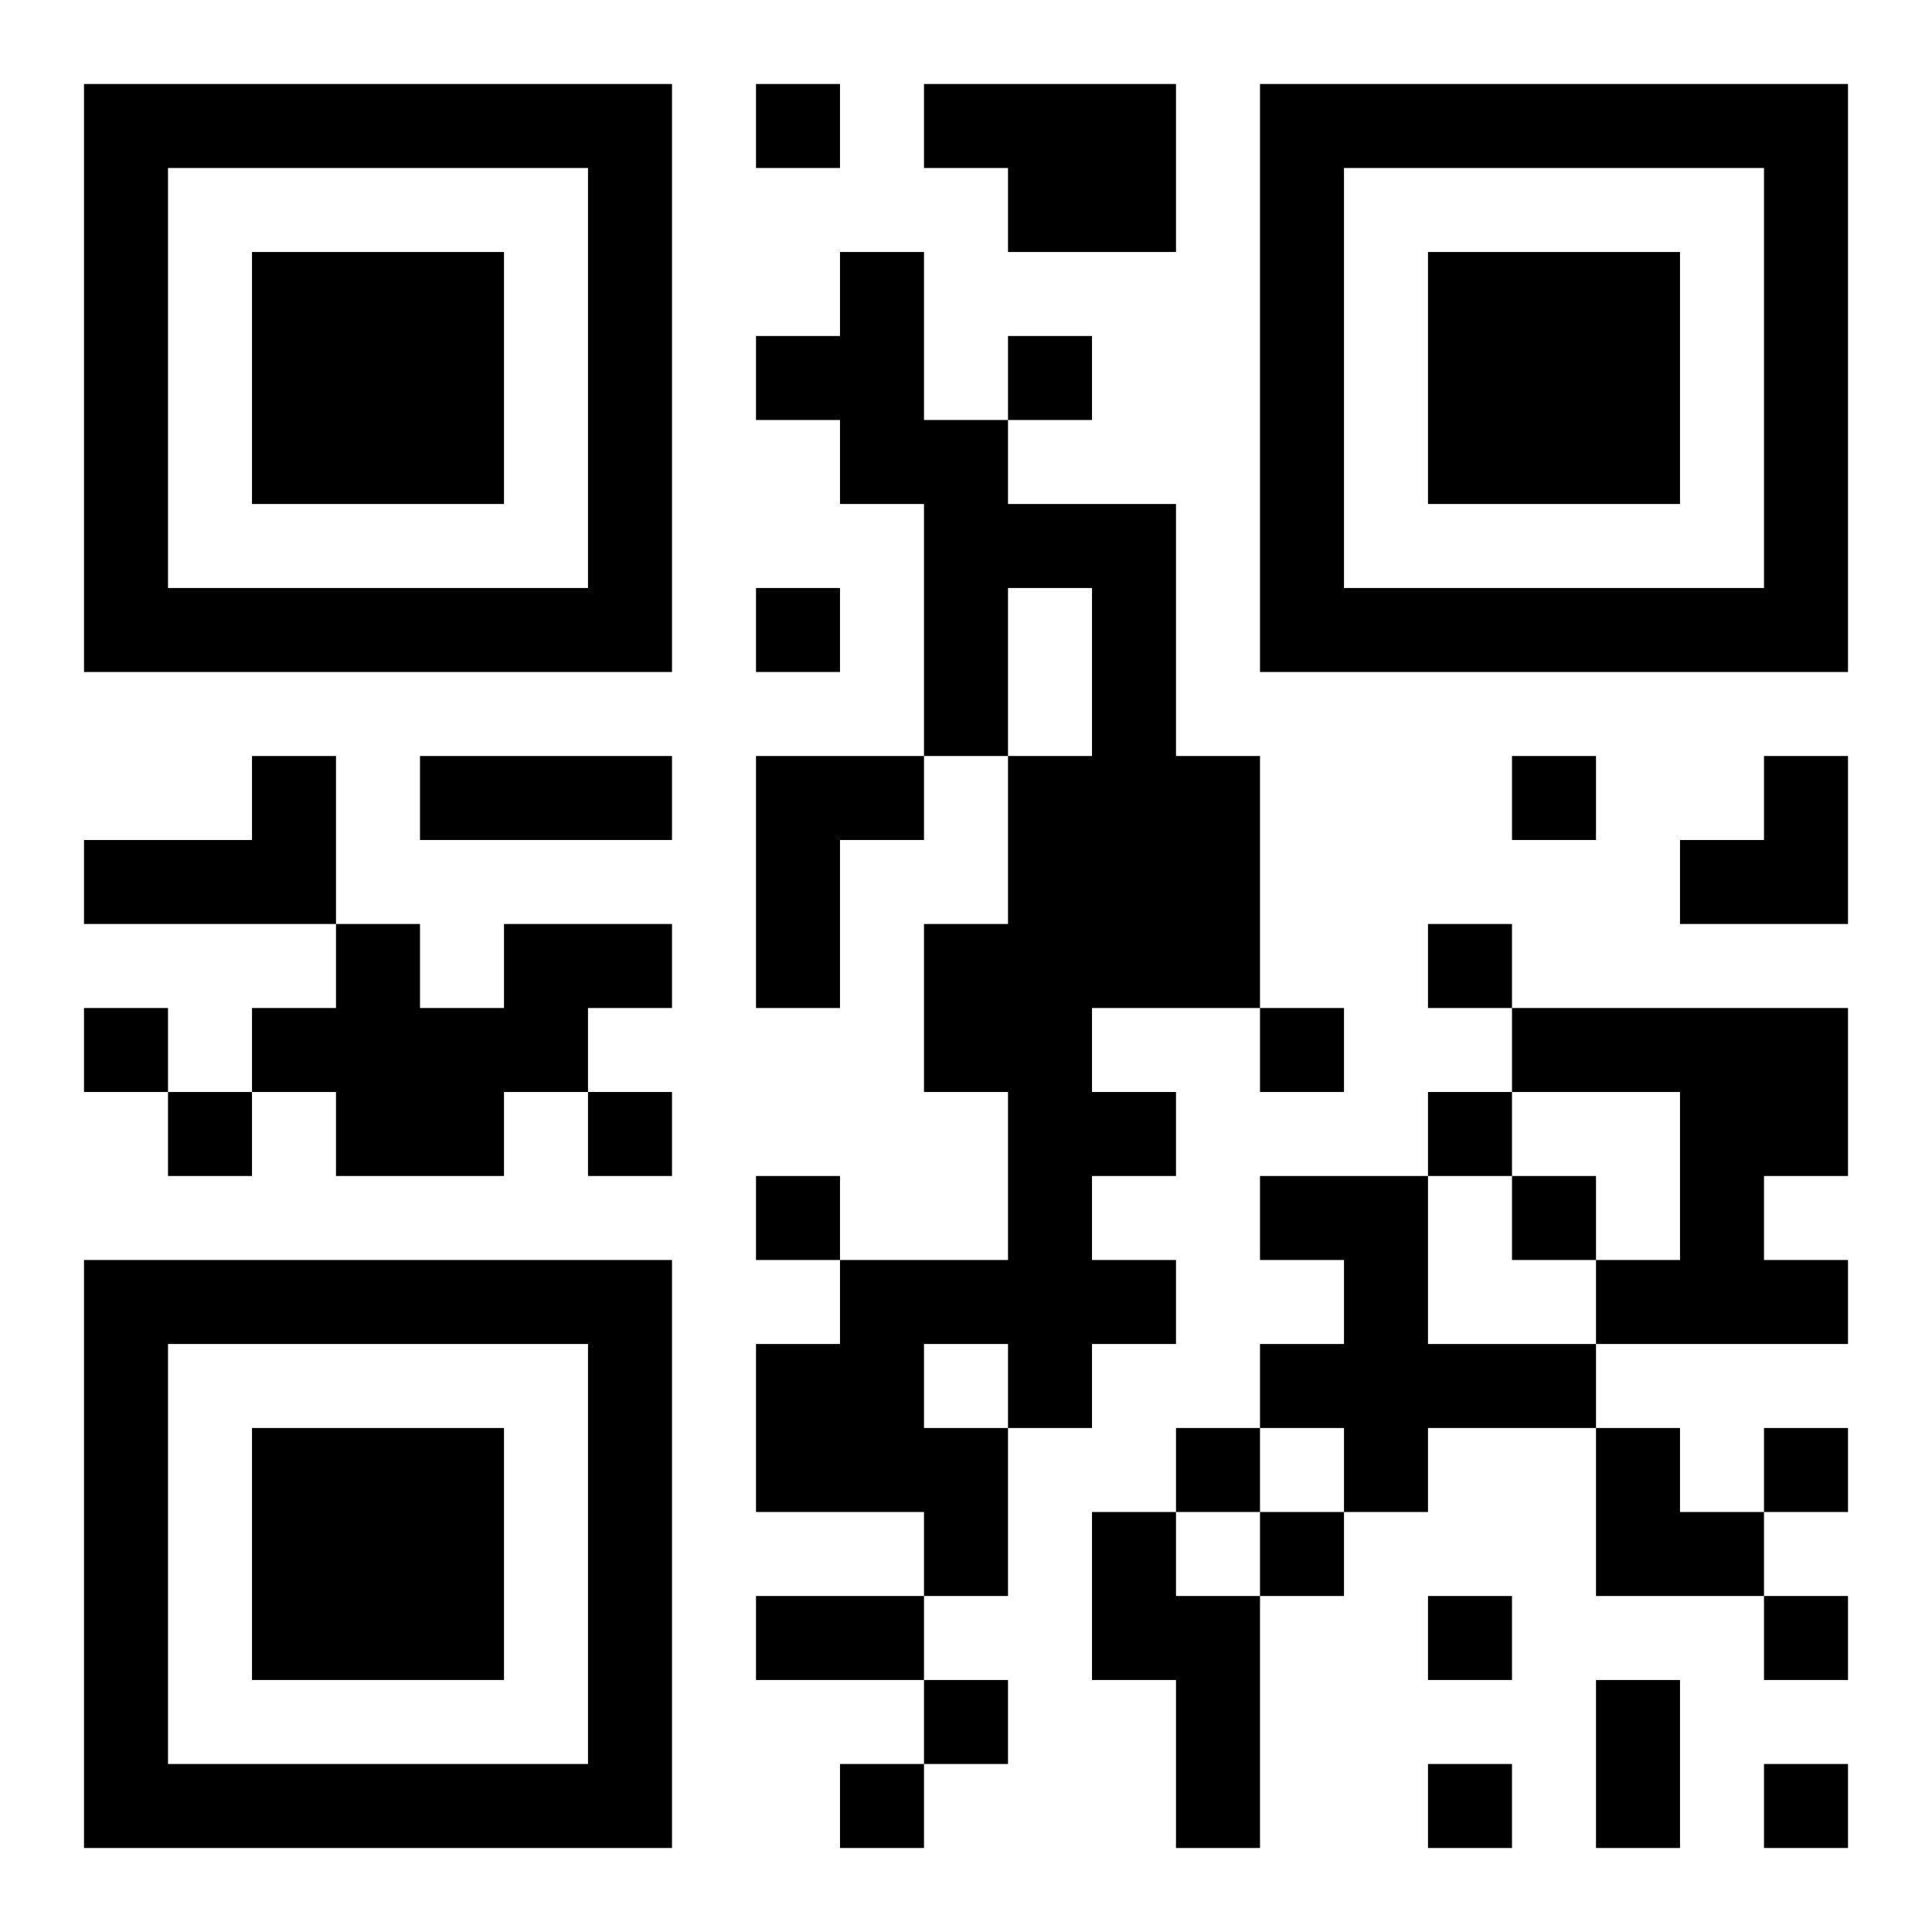 <?xml version="1.0" encoding="UTF-8"?>
<!DOCTYPE svg PUBLIC "-//W3C//DTD SVG 1.1//EN" "http://www.w3.org/Graphics/SVG/1.1/DTD/svg11.dtd">
<svg xmlns="http://www.w3.org/2000/svg" version="1.1" viewBox="0 0 23 23" stroke="none">
	<rect width="100%" height="100%" fill="#ffffff"/>
	<path d="M1,1h7v1h-7z M9,1h1v1h-1z M11,1h3v1h-3z M15,1h7v1h-7z M1,2h1v6h-1z M7,2h1v6h-1z M12,2h2v1h-2z M15,2h1v6h-1z M21,2h1v6h-1z M3,3h3v3h-3z M10,3h1v3h-1z M17,3h3v3h-3z M9,4h1v1h-1z M12,4h1v1h-1z M11,5h1v4h-1z M12,6h2v1h-2z M2,7h5v1h-5z M9,7h1v1h-1z M13,7h1v5h-1z M16,7h5v1h-5z M3,9h1v2h-1z M5,9h3v1h-3z M9,9h1v3h-1z M10,9h1v1h-1z M12,9h1v8h-1z M14,9h1v3h-1z M18,9h1v1h-1z M21,9h1v2h-1z M1,10h2v1h-2z M20,10h1v1h-1z M4,11h1v3h-1z M6,11h2v1h-2z M11,11h1v2h-1z M17,11h1v1h-1z M1,12h1v1h-1z M3,12h1v1h-1z M5,12h2v1h-2z M15,12h1v1h-1z M18,12h4v1h-4z M2,13h1v1h-1z M5,13h1v1h-1z M7,13h1v1h-1z M13,13h1v1h-1z M17,13h1v1h-1z M20,13h1v3h-1z M21,13h1v1h-1z M9,14h1v1h-1z M15,14h2v1h-2z M18,14h1v1h-1z M1,15h7v1h-7z M10,15h1v3h-1z M11,15h1v1h-1z M13,15h1v1h-1z M16,15h1v3h-1z M19,15h1v1h-1z M21,15h1v1h-1z M1,16h1v6h-1z M7,16h1v6h-1z M9,16h1v2h-1z M15,16h1v1h-1z M17,16h2v1h-2z M3,17h3v3h-3z M11,17h1v2h-1z M14,17h1v1h-1z M19,17h1v2h-1z M21,17h1v1h-1z M13,18h1v2h-1z M15,18h1v1h-1z M20,18h1v1h-1z M9,19h2v1h-2z M14,19h1v3h-1z M17,19h1v1h-1z M21,19h1v1h-1z M11,20h1v1h-1z M19,20h1v2h-1z M2,21h5v1h-5z M10,21h1v1h-1z M17,21h1v1h-1z M21,21h1v1h-1z" fill="#000000"/>
</svg>
